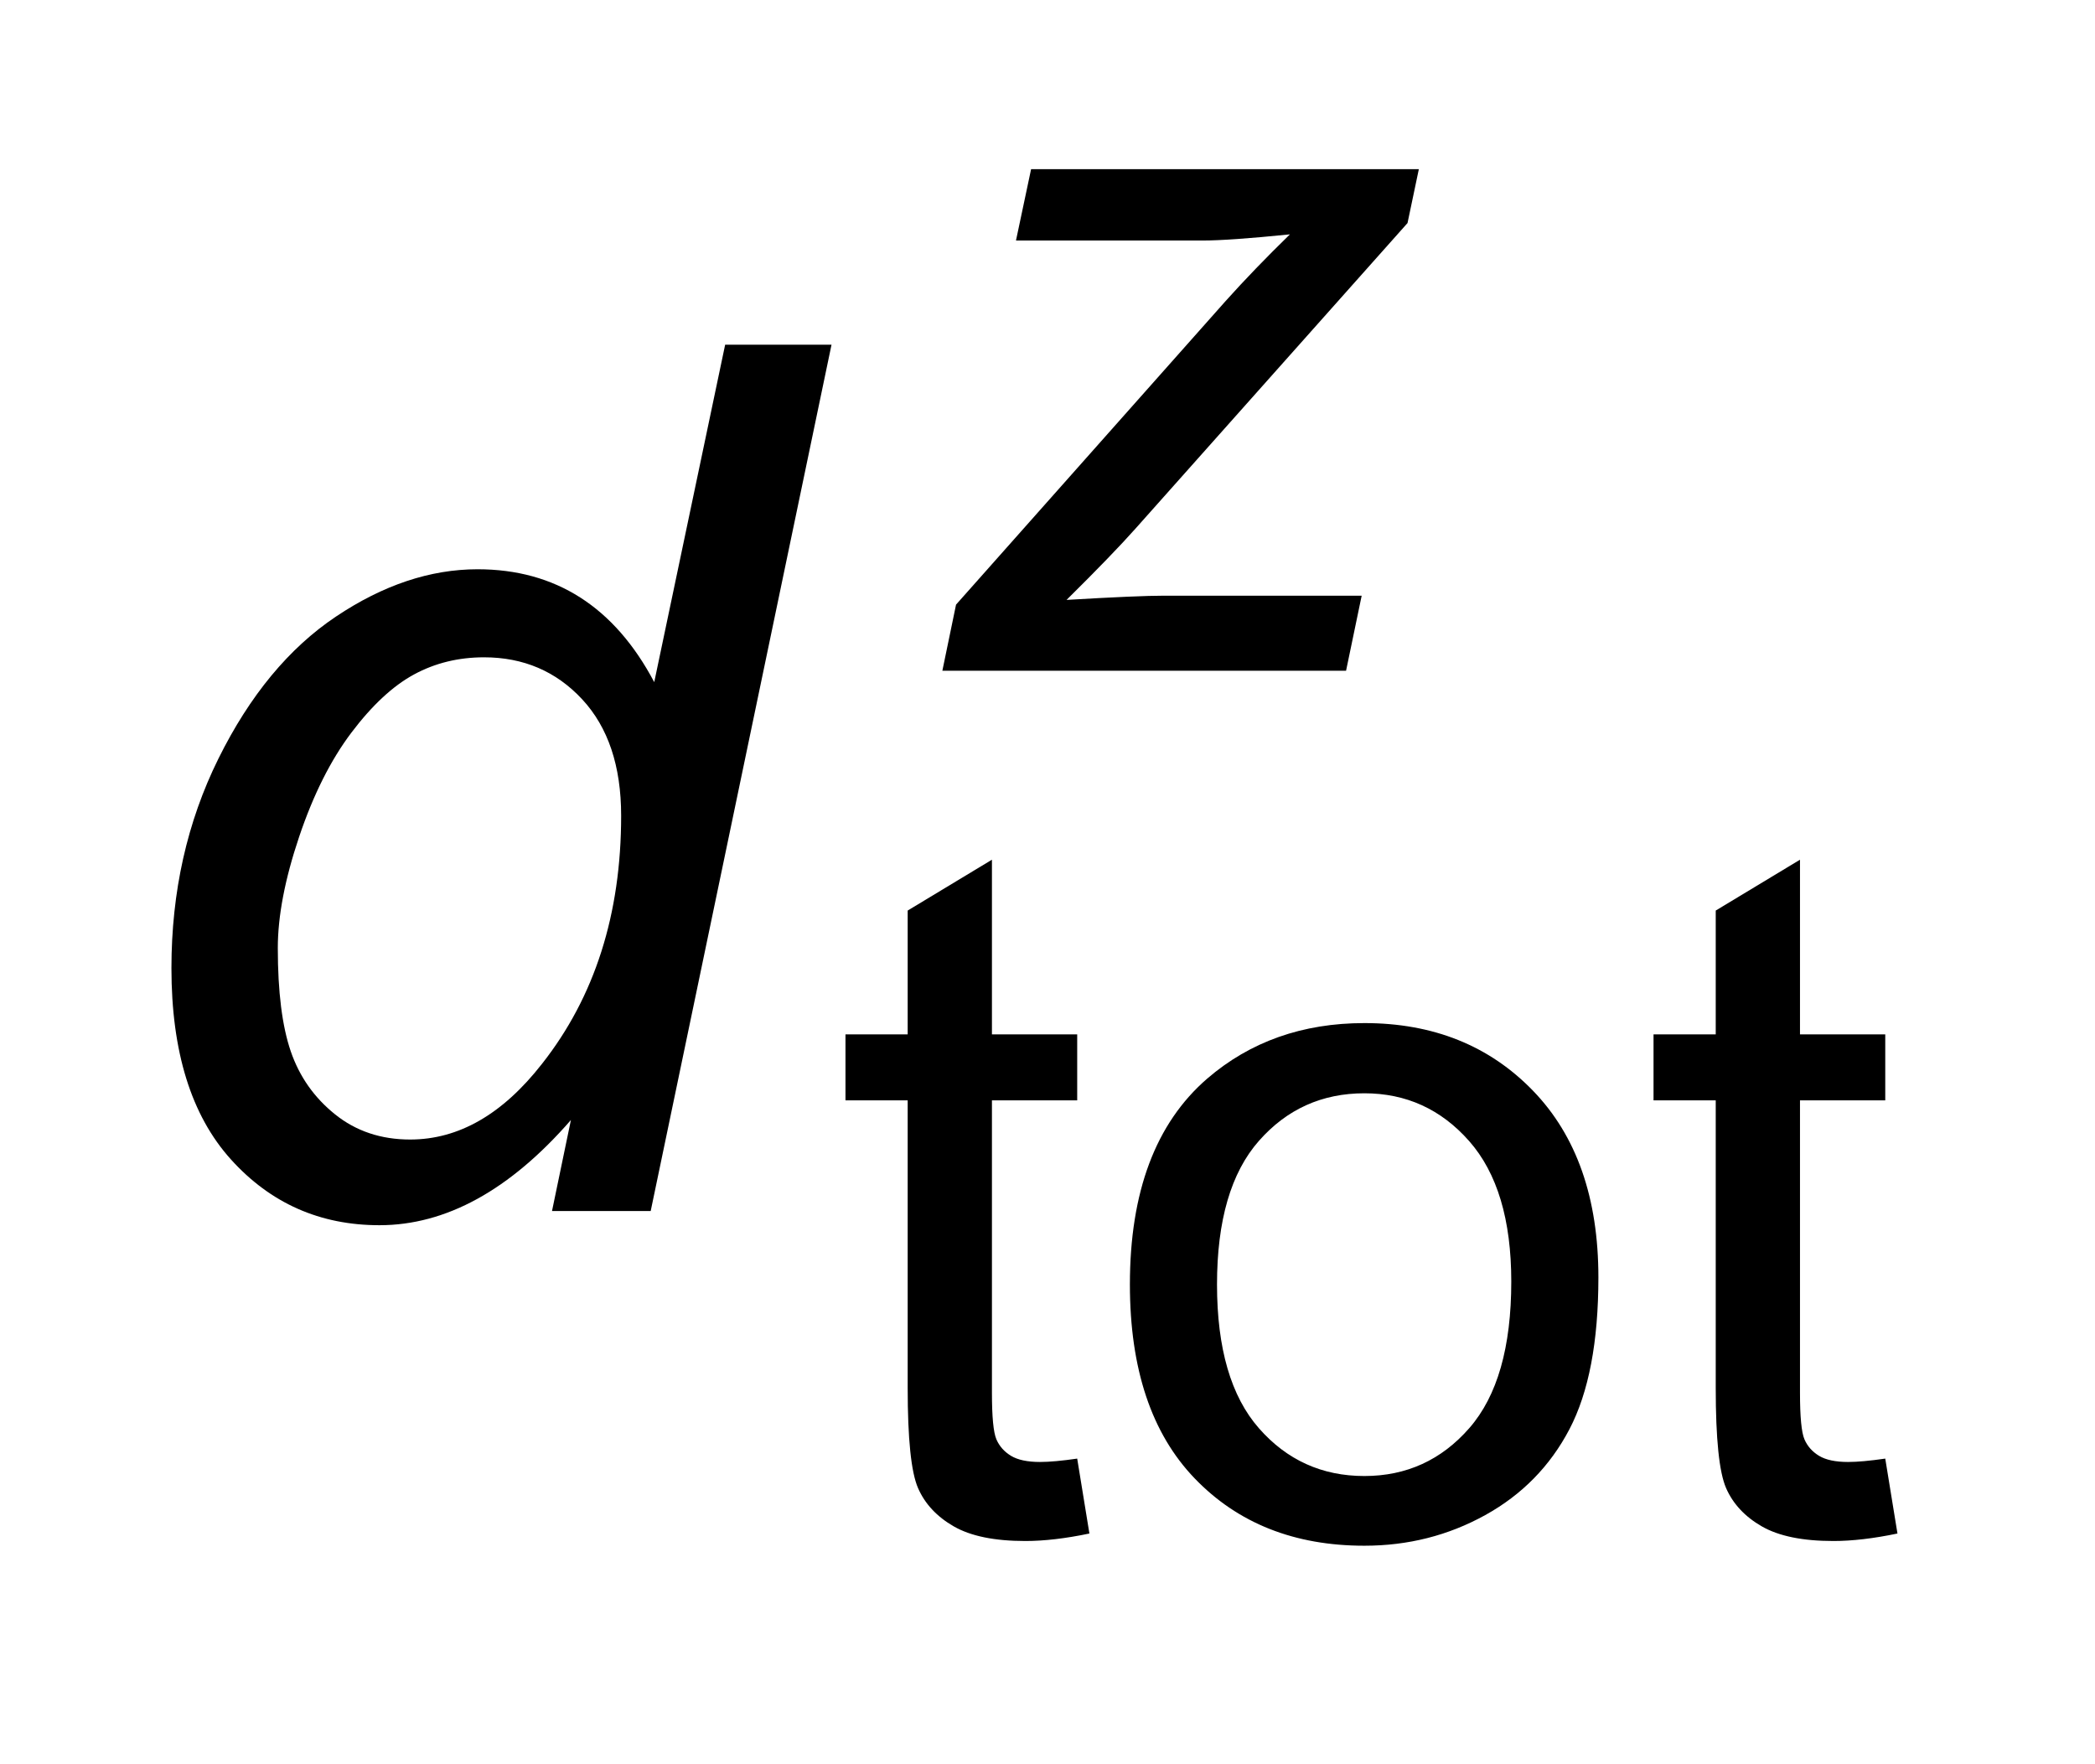 <?xml version="1.0" encoding="UTF-8"?>
<!DOCTYPE svg PUBLIC '-//W3C//DTD SVG 1.0//EN'
          'http://www.w3.org/TR/2001/REC-SVG-20010904/DTD/svg10.dtd'>
<svg stroke-dasharray="none" shape-rendering="auto" xmlns="http://www.w3.org/2000/svg" font-family="'Dialog'" text-rendering="auto" width="19" fill-opacity="1" color-interpolation="auto" color-rendering="auto" preserveAspectRatio="xMidYMid meet" font-size="12px" viewBox="0 0 19 16" fill="black" xmlns:xlink="http://www.w3.org/1999/xlink" stroke="black" image-rendering="auto" stroke-miterlimit="10" stroke-linecap="square" stroke-linejoin="miter" font-style="normal" stroke-width="1" height="16" stroke-dashoffset="0" font-weight="normal" stroke-opacity="1"
><!--Generated by the Batik Graphics2D SVG Generator--><defs id="genericDefs"
  /><g
  ><defs id="defs1"
    ><clipPath clipPathUnits="userSpaceOnUse" id="clipPath1"
      ><path d="M1.06 2.981 L13.095 2.981 L13.095 12.991 L1.06 12.991 L1.06 2.981 Z"
      /></clipPath
      ><clipPath clipPathUnits="userSpaceOnUse" id="clipPath2"
      ><path d="M33.864 95.223 L33.864 415.043 L418.371 415.043 L418.371 95.223 Z"
      /></clipPath
    ></defs
    ><g transform="scale(1.576,1.576) translate(-1.06,-2.981) matrix(0.031,0,0,0.031,0,0)"
    ><path d="M234.156 366.922 L236.422 380.828 Q229.781 382.219 224.531 382.219 Q215.969 382.219 211.25 379.508 Q206.531 376.797 204.609 372.391 Q202.688 367.984 202.688 353.812 L202.688 300.422 L191.141 300.422 L191.141 288.172 L202.688 288.172 L202.688 265.188 L218.328 255.75 L218.328 288.172 L234.156 288.172 L234.156 300.422 L218.328 300.422 L218.328 354.688 Q218.328 361.422 219.156 363.344 Q219.984 365.266 221.867 366.406 Q223.75 367.547 227.25 367.547 Q229.859 367.547 234.156 366.922 ZM243.938 334.594 Q243.938 308.812 258.281 296.391 Q270.25 286.078 287.469 286.078 Q306.609 286.078 318.758 298.625 Q330.906 311.172 330.906 333.281 Q330.906 351.203 325.531 361.469 Q320.156 371.734 309.891 377.414 Q299.625 383.094 287.469 383.094 Q267.984 383.094 255.961 370.594 Q243.938 358.094 243.938 334.594 ZM260.109 334.594 Q260.109 352.422 267.891 361.289 Q275.672 370.156 287.469 370.156 Q299.188 370.156 306.961 361.242 Q314.734 352.328 314.734 334.062 Q314.734 316.844 306.914 307.977 Q299.094 299.109 287.469 299.109 Q275.672 299.109 267.891 307.938 Q260.109 316.766 260.109 334.594 ZM384.156 366.922 L386.422 380.828 Q379.781 382.219 374.531 382.219 Q365.969 382.219 361.25 379.508 Q356.531 376.797 354.609 372.391 Q352.688 367.984 352.688 353.812 L352.688 300.422 L341.141 300.422 L341.141 288.172 L352.688 288.172 L352.688 265.188 L368.328 255.75 L368.328 288.172 L384.156 288.172 L384.156 300.422 L368.328 300.422 L368.328 354.688 Q368.328 361.422 369.156 363.344 Q369.984 365.266 371.867 366.406 Q373.75 367.547 377.25 367.547 Q379.859 367.547 384.156 366.922 Z" stroke="none" clip-path="url(#clipPath2)"
    /></g
    ><g transform="matrix(0.049,0,0,0.049,-1.67,-4.697)"
    ><path d="M208.5 220 L211.031 207.766 L260.938 151.562 Q266.266 145.625 272.828 139.234 Q261.547 140.375 256.656 140.375 L222.125 140.375 L224.922 127.172 L296.688 127.172 L294.594 137.141 L244.25 193.688 Q239.969 198.5 231.484 206.891 Q244.688 206.109 249.578 206.109 L286.109 206.109 L283.219 220 L208.5 220 Z" stroke="none" clip-path="url(#clipPath2)"
    /></g
    ><g transform="matrix(0.049,0,0,0.049,-1.67,-4.697)"
    ><path d="M139.75 303.156 Q122.797 322.625 104.312 322.625 Q87.797 322.625 76.805 310.43 Q65.812 298.234 65.812 275.047 Q65.812 253.828 74.508 236.273 Q83.203 218.719 96.273 209.969 Q109.344 201.219 122.469 201.219 Q144.125 201.219 155.172 222.109 L168.297 159.656 L187.984 159.656 L154.516 320 L136.25 320 L139.75 303.156 ZM85.5 271.328 Q85.5 283.469 87.906 290.469 Q90.312 297.469 96.109 302.117 Q101.906 306.766 110 306.766 Q123.453 306.766 134.391 292.766 Q149.047 274.172 149.047 246.828 Q149.047 233.047 141.828 225.281 Q134.609 217.516 123.672 217.516 Q116.562 217.516 110.711 220.688 Q104.859 223.859 99.117 231.461 Q93.375 239.062 89.438 250.766 Q85.5 262.469 85.5 271.328 Z" stroke="none" clip-path="url(#clipPath2)"
    /></g
  ></g
></svg
>
